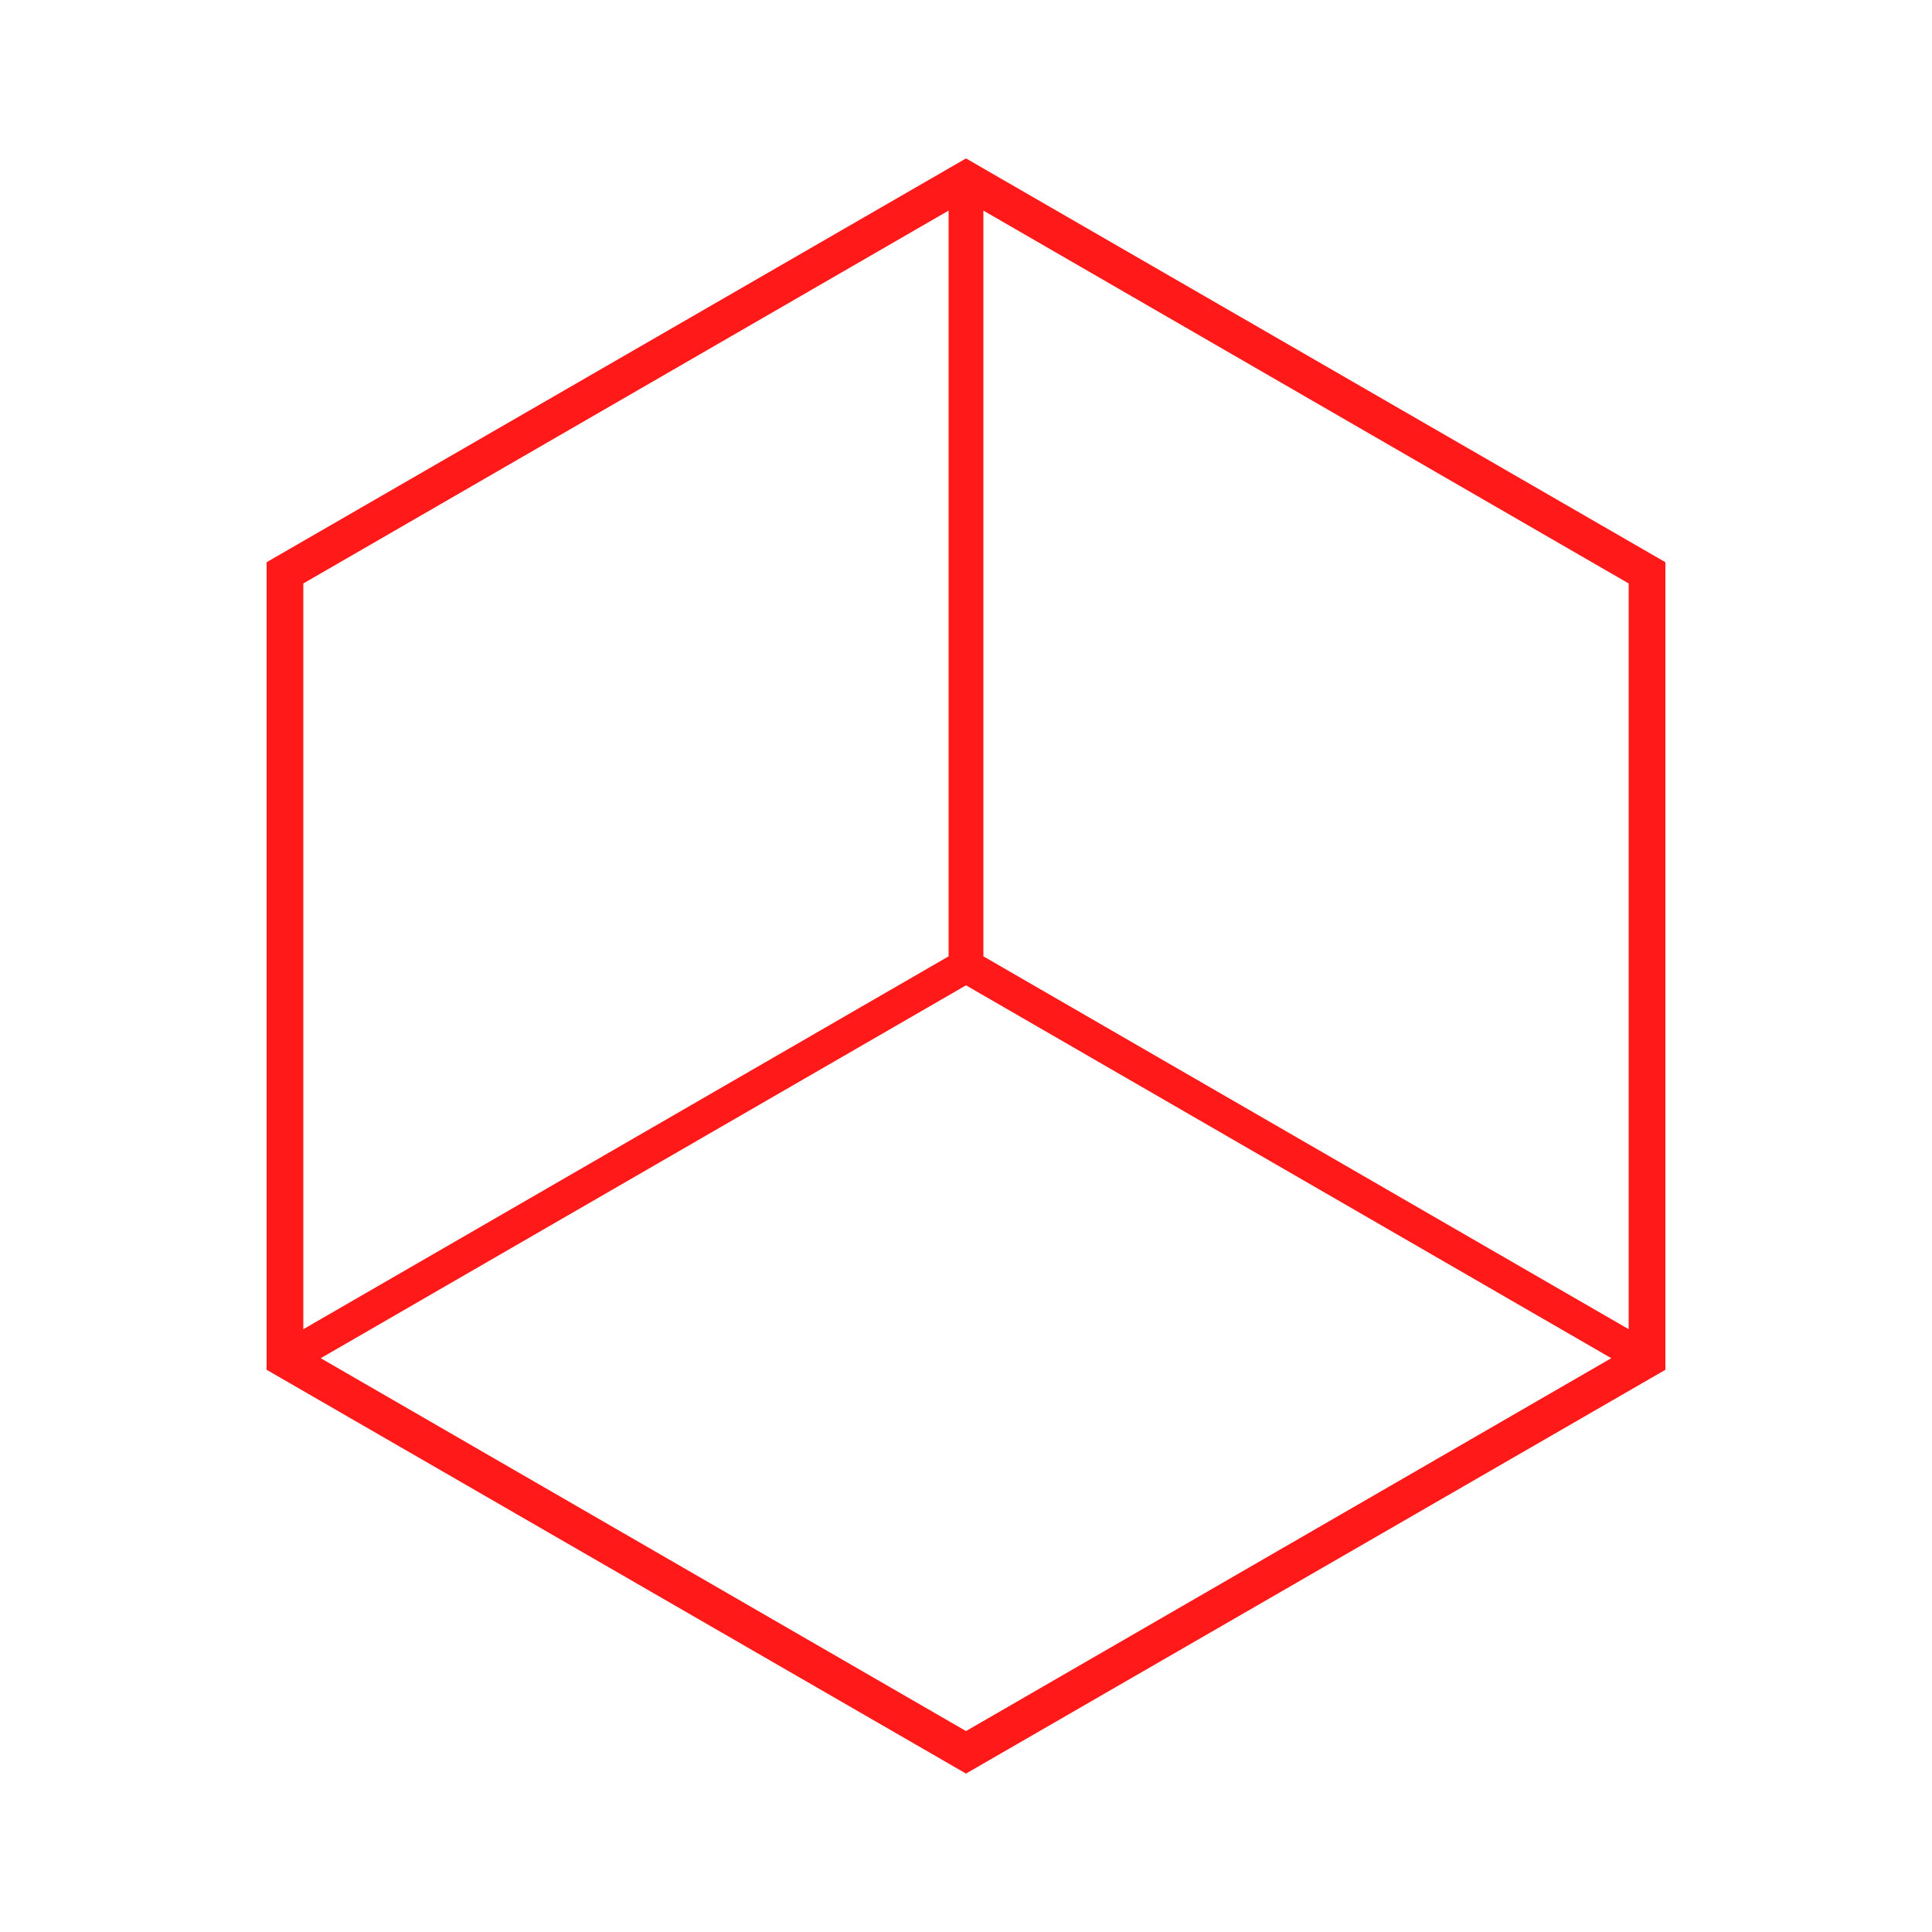<?xml version="1.0" encoding="iso-8859-1"?>
<!-- Generator: Adobe Illustrator 19.2.0, SVG Export Plug-In . SVG Version: 6.00 Build 0)  -->
<svg version="1.1" xmlns="http://www.w3.org/2000/svg" xmlns:xlink="http://www.w3.org/1999/xlink" x="0px" y="0px"
	 viewBox="0 0 100 100" style="enable-background:new 0 0 100 100;" xml:space="preserve">
<g id="cube">
	<path style="fill:#FF1919;" d="M50,8.2L13.8,29.1v41.8L50,91.8l36.2-20.9V29.1L50,8.2z M84.3,68.8L50.9,49.5V10.9l33.4,19.3V68.8z
		 M49.1,10.9v38.6L15.7,68.8V30.2L49.1,10.9z M16.6,70.3L50,51l33.4,19.3L50,89.6L16.6,70.3z"/>
</g>
<g>
</g>
</svg>
